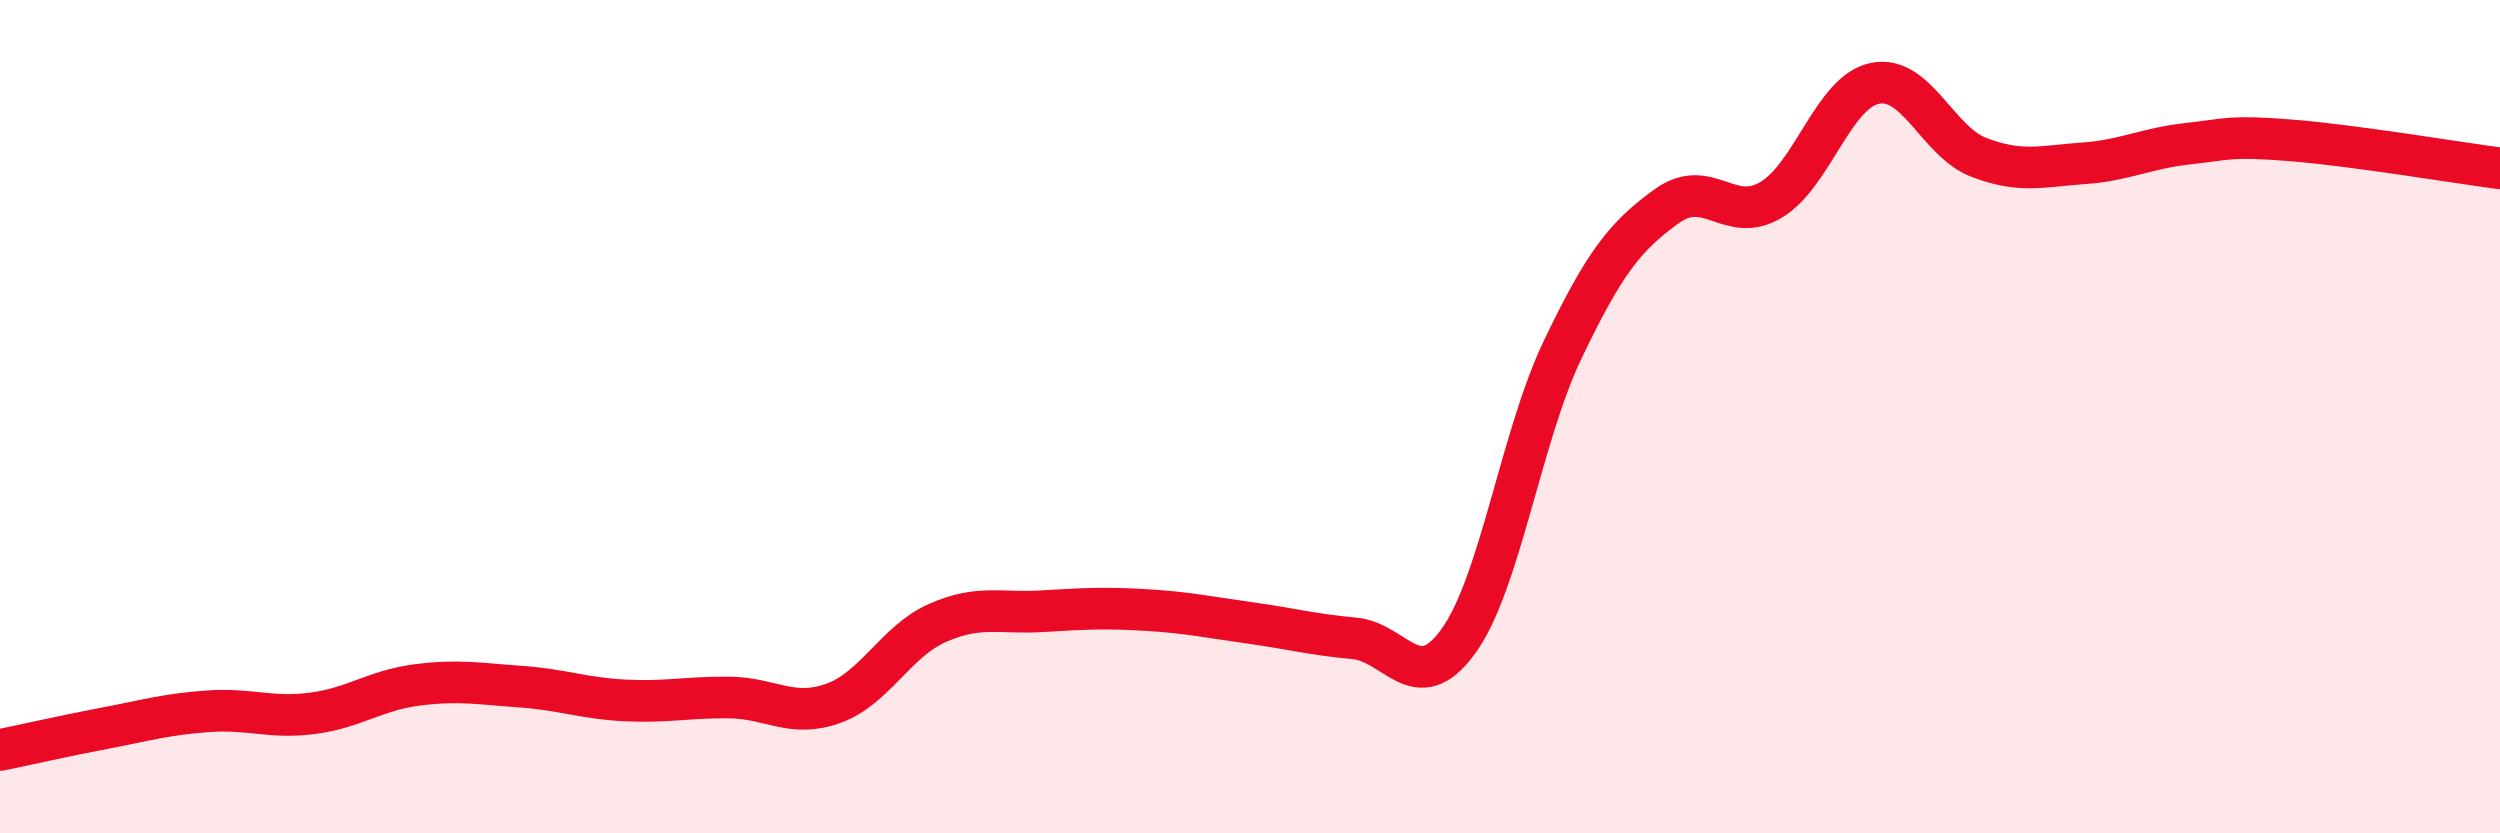 
    <svg width="60" height="20" viewBox="0 0 60 20" xmlns="http://www.w3.org/2000/svg">
      <path
        d="M 0,18 C 0.5,17.9 1.5,17.67 2.5,17.48 C 3.5,17.29 4,17.14 5,17.07 C 6,17 6.5,17.25 7.5,17.12 C 8.5,16.99 9,16.57 10,16.44 C 11,16.31 11.5,16.41 12.5,16.48 C 13.5,16.55 14,16.76 15,16.81 C 16,16.86 16.5,16.73 17.5,16.74 C 18.5,16.75 19,17.24 20,16.88 C 21,16.52 21.5,15.39 22.5,14.95 C 23.5,14.51 24,14.73 25,14.67 C 26,14.61 26.5,14.58 27.5,14.64 C 28.5,14.7 29,14.81 30,14.95 C 31,15.09 31.5,15.23 32.5,15.32 C 33.5,15.41 34,16.77 35,15.39 C 36,14.01 36.5,10.49 37.5,8.4 C 38.5,6.31 39,5.67 40,4.95 C 41,4.23 41.5,5.39 42.5,4.8 C 43.5,4.21 44,2.2 45,2 C 46,1.8 46.5,3.4 47.5,3.78 C 48.5,4.16 49,3.99 50,3.92 C 51,3.85 51.5,3.56 52.5,3.45 C 53.5,3.34 53.5,3.25 55,3.37 C 56.5,3.49 59,3.91 60,4.04L60 20L0 20Z"
        fill="#EB0A25"
        opacity="0.1"
        stroke-linecap="round"
        stroke-linejoin="round"
      />
      <path
        d="M 0,18 C 0.5,17.9 1.5,17.67 2.5,17.48 C 3.5,17.29 4,17.14 5,17.07 C 6,17 6.5,17.25 7.5,17.12 C 8.5,16.99 9,16.57 10,16.44 C 11,16.31 11.5,16.41 12.5,16.48 C 13.5,16.55 14,16.76 15,16.81 C 16,16.86 16.5,16.73 17.5,16.74 C 18.5,16.75 19,17.24 20,16.88 C 21,16.52 21.5,15.39 22.5,14.95 C 23.5,14.51 24,14.73 25,14.67 C 26,14.61 26.5,14.58 27.5,14.64 C 28.5,14.7 29,14.81 30,14.95 C 31,15.09 31.5,15.23 32.5,15.32 C 33.5,15.41 34,16.77 35,15.39 C 36,14.01 36.5,10.49 37.5,8.4 C 38.5,6.31 39,5.67 40,4.95 C 41,4.23 41.5,5.39 42.5,4.8 C 43.5,4.21 44,2.2 45,2 C 46,1.8 46.5,3.4 47.5,3.78 C 48.5,4.16 49,3.99 50,3.92 C 51,3.85 51.5,3.56 52.5,3.45 C 53.5,3.34 53.5,3.25 55,3.37 C 56.5,3.49 59,3.91 60,4.04"
        stroke="#EB0A25"
        stroke-width="1"
        fill="none"
        stroke-linecap="round"
        stroke-linejoin="round"
      />
    </svg>
  
